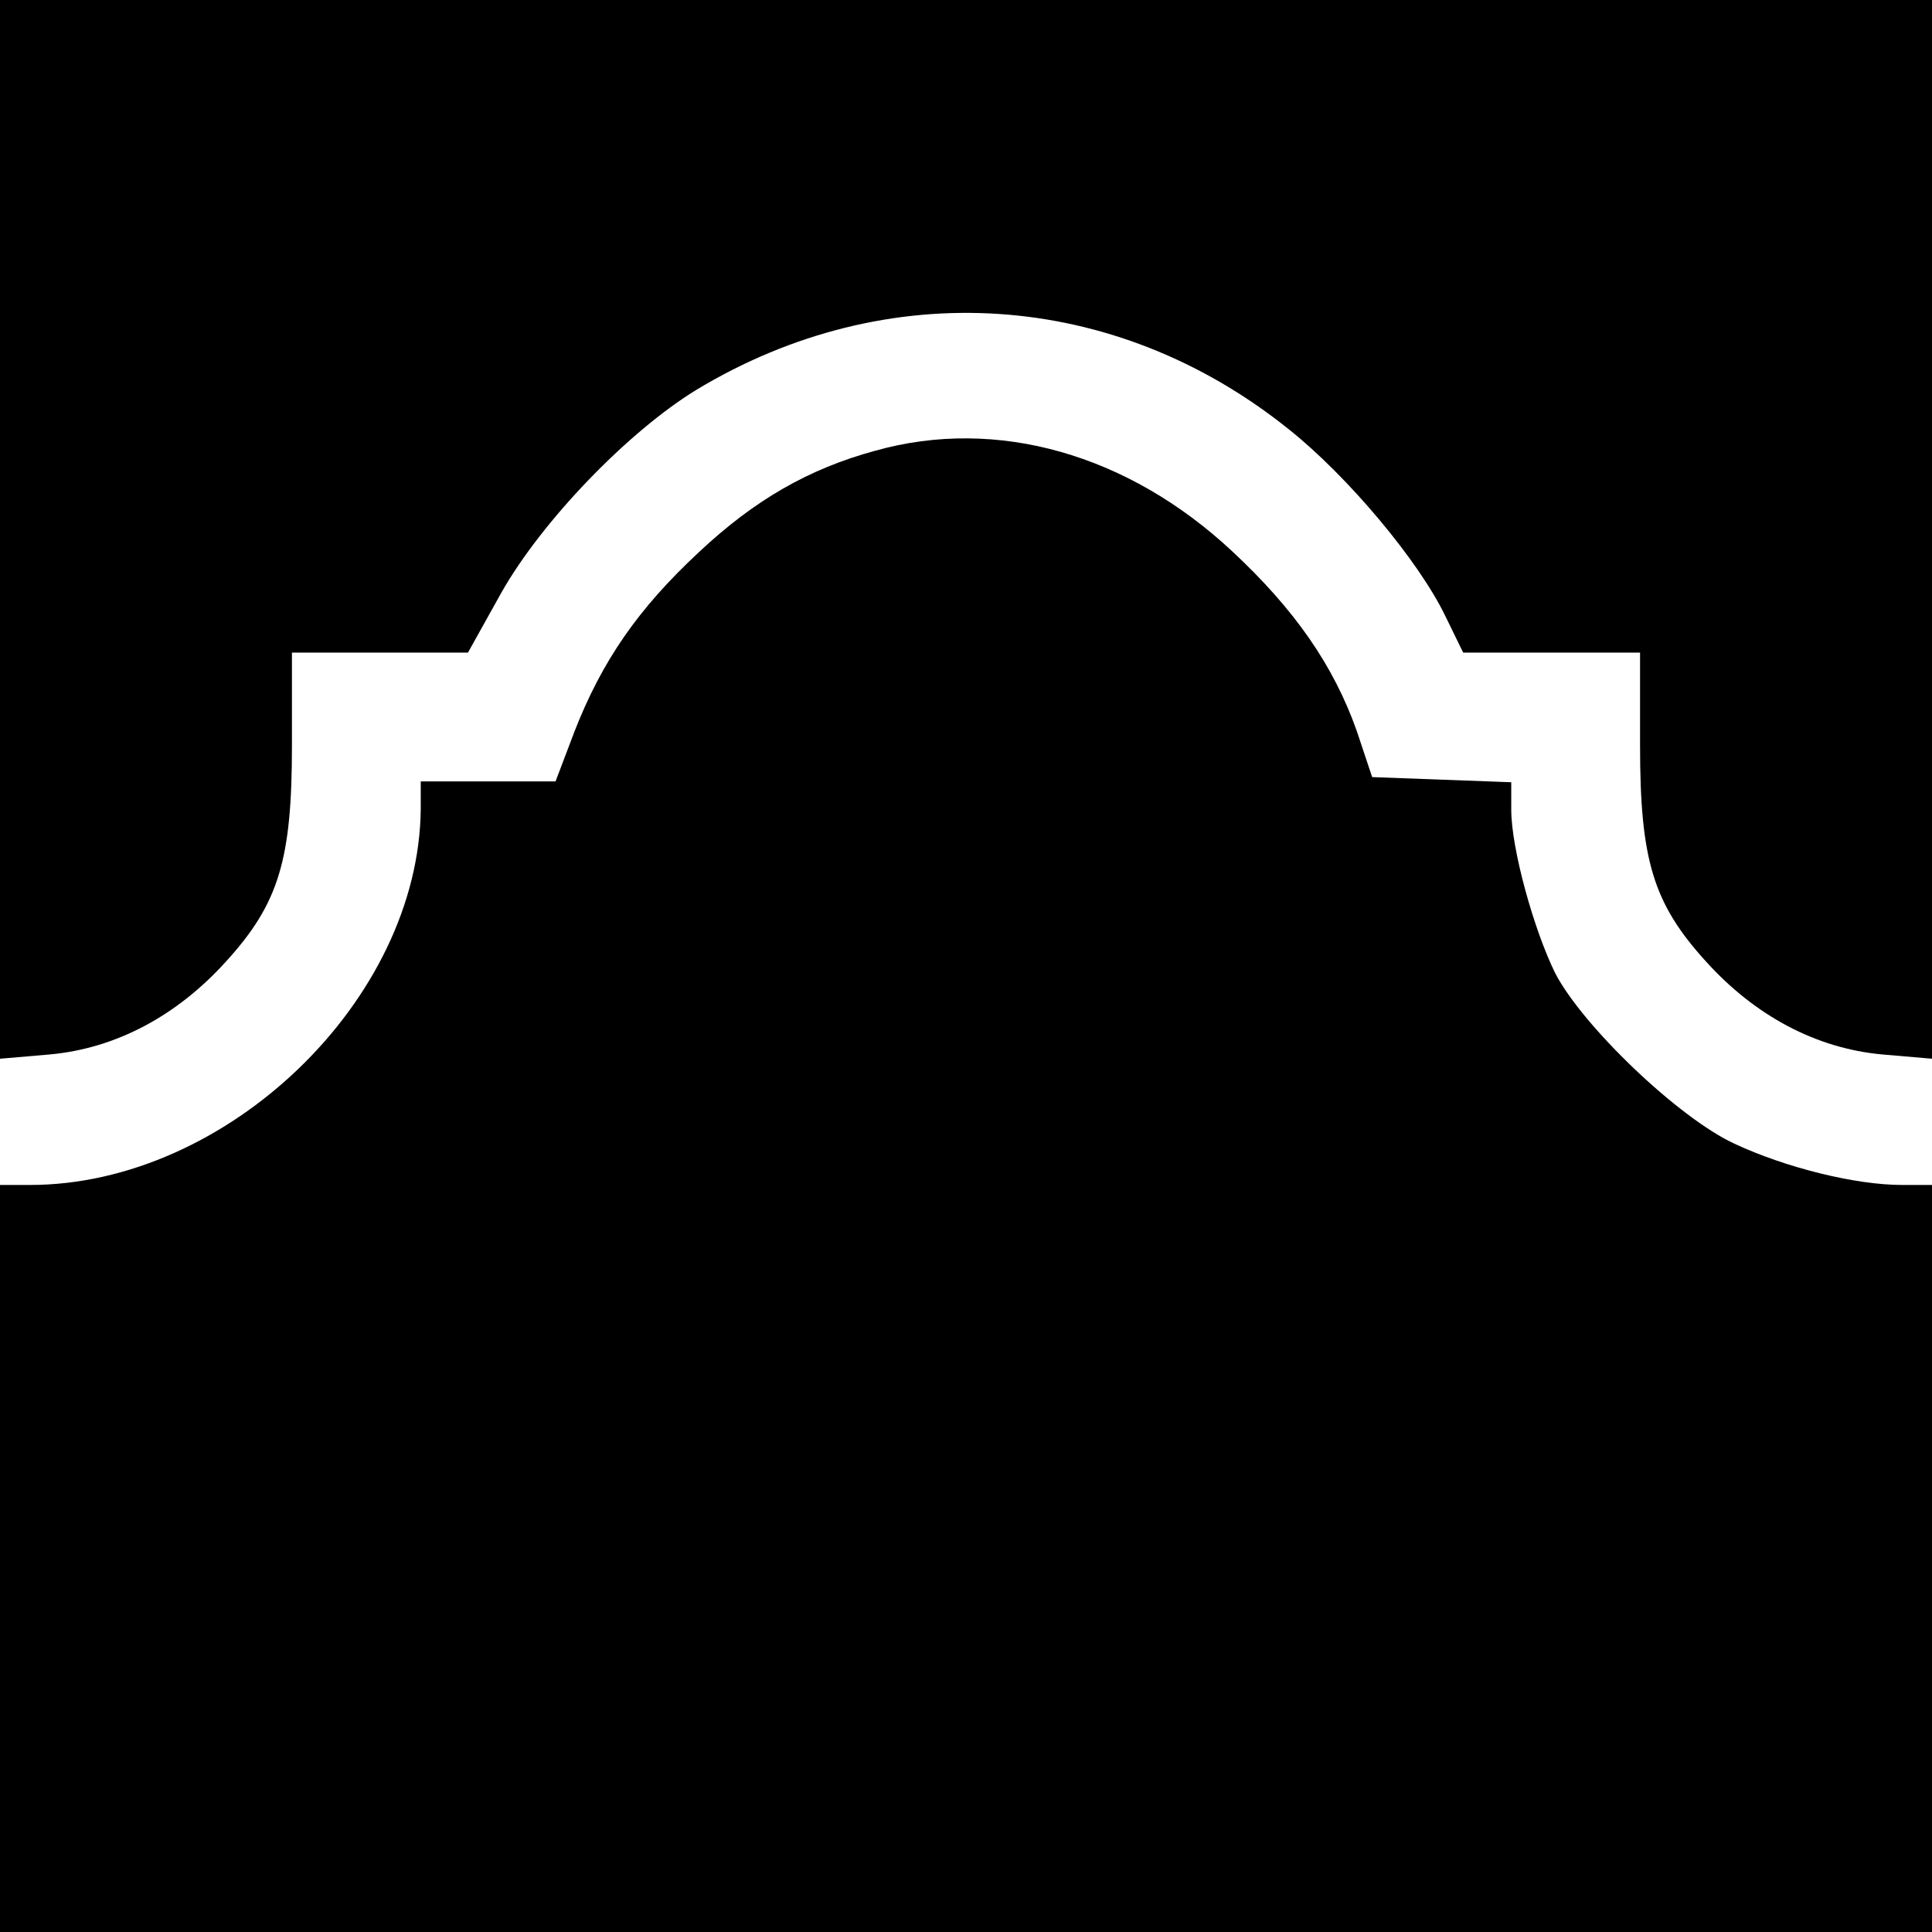 <?xml version="1.0" standalone="no"?>
<!DOCTYPE svg PUBLIC "-//W3C//DTD SVG 20010904//EN"
 "http://www.w3.org/TR/2001/REC-SVG-20010904/DTD/svg10.dtd">
<svg version="1.0" xmlns="http://www.w3.org/2000/svg"
 width="225pt" height="225pt" viewBox="0 0 225 225"
 preserveAspectRatio="xMidYMid meet">
<g transform="translate(0,225) scale(0.1,-0.1)"
fill="#000000" stroke="none">
<path d="M0 1634 l0 -617 58 5 c77 7 148 45 205 108 62 68 77 119 77 252 l0
108 103 0 102 0 39 70 c47 83 147 187 227 236 222 134 487 117 690 -46 69 -55
151 -153 182 -217 l21 -43 103 0 103 0 0 -108 c0 -133 15 -184 77 -252 57 -63
128 -101 205 -108 l58 -5 0 617 0 616 -1125 0 -1125 0 0 -616z"/>
<path d="M1019 1725 c-77 -21 -140 -57 -205 -118 -71 -66 -113 -127 -145 -209
l-22 -58 -78 0 -79 0 0 -32 c-2 -223 -226 -438 -455 -438 l-35 0 0 -435 0
-435 1125 0 1125 0 0 435 0 435 -35 0 c-54 0 -135 20 -195 48 -65 30 -177 137
-209 199 -25 51 -51 145 -51 190 l0 32 -81 3 -81 3 -18 54 c-27 76 -72 141
-145 209 -121 113 -274 157 -416 117z"/>
</g>
</svg>
